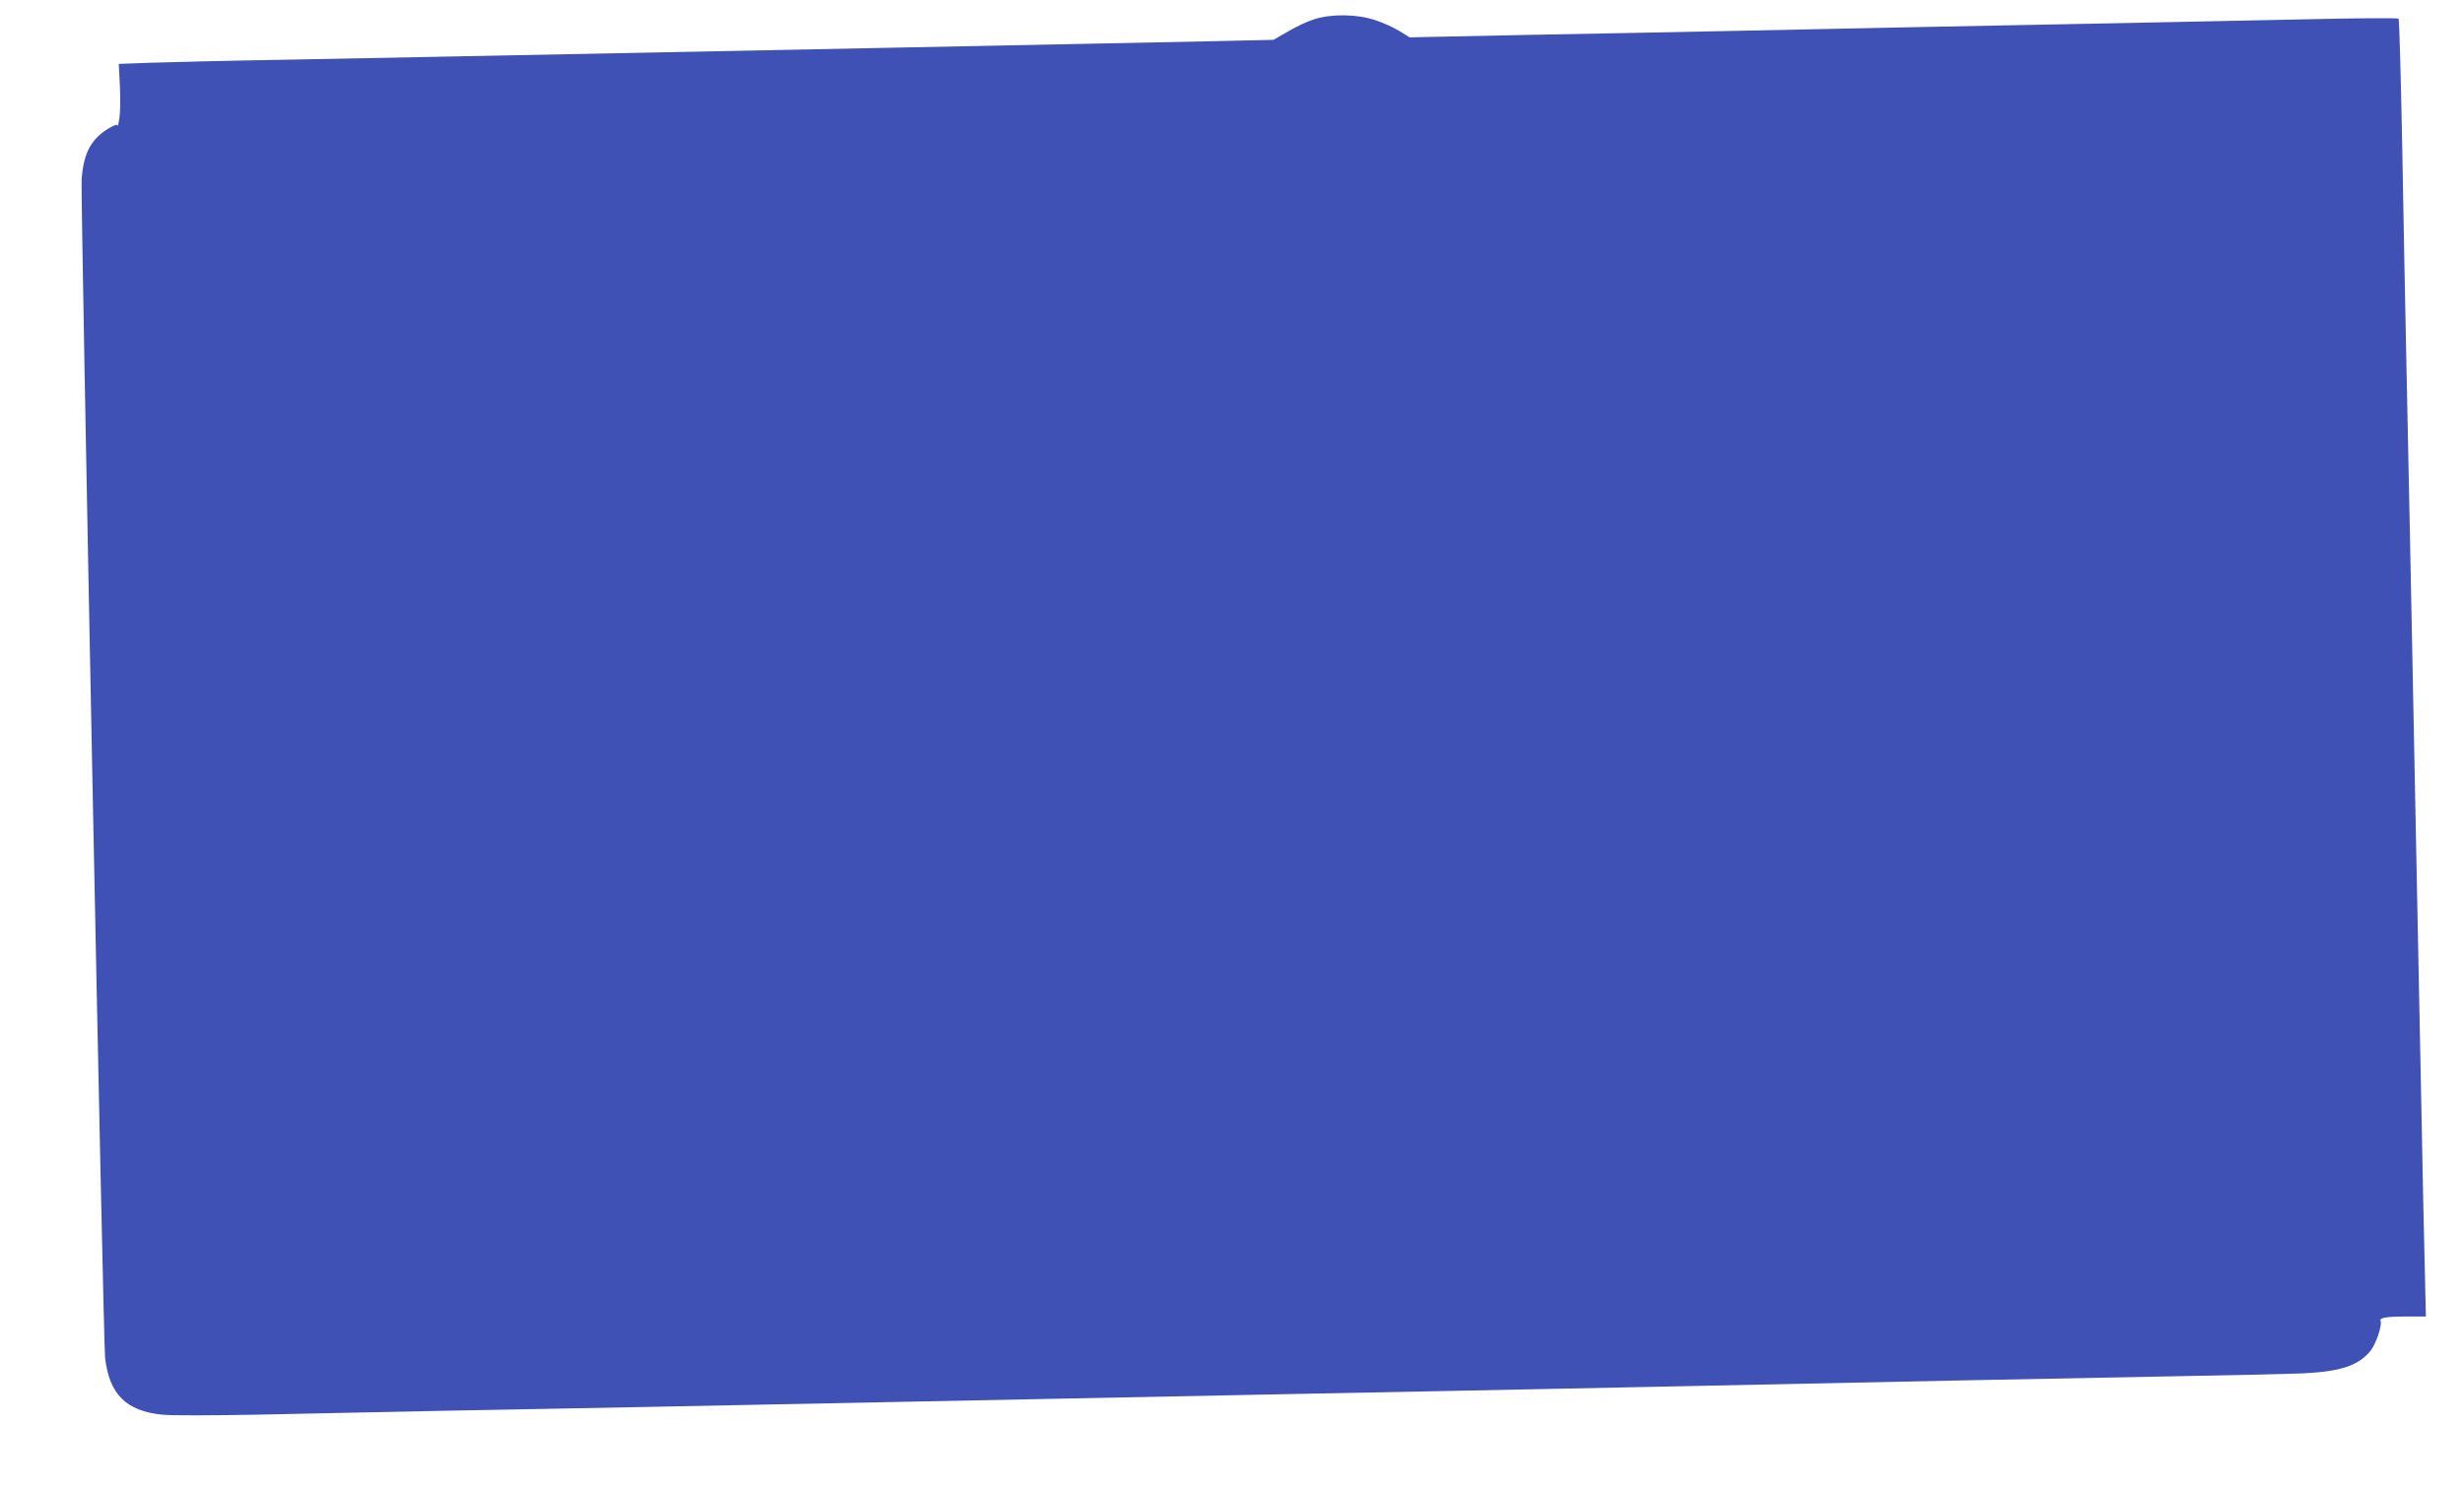<?xml version="1.0" standalone="no"?>
<!DOCTYPE svg PUBLIC "-//W3C//DTD SVG 20010904//EN"
 "http://www.w3.org/TR/2001/REC-SVG-20010904/DTD/svg10.dtd">
<svg version="1.0" xmlns="http://www.w3.org/2000/svg"
 width="1280pt" height="775pt" viewBox="0 0 1280 775"
 preserveAspectRatio="xMidYMid meet">
<g transform="translate(0,775) scale(0.1,-0.1)"
fill="#3f51b5" stroke="none">
<path d="M6827 7650 c-33 -10 -93 -38 -135 -63 l-77 -44 -310 -7 c-291 -6
-521 -11 -1777 -36 -1326 -26 -1555 -31 -2003 -40 -264 -5 -727 -14 -1030 -20
-302 -5 -624 -13 -714 -16 l-164 -6 6 -117 c3 -64 2 -138 -3 -166 -4 -27 -8
-45 -9 -38 -1 8 -13 5 -38 -9 -98 -56 -139 -130 -149 -271 -6 -89 112 -6039
122 -6122 22 -189 109 -276 297 -295 45 -5 264 -4 487 0 223 5 653 14 955 20
303 5 780 15 1060 20 1232 25 2044 41 2500 50 270 5 720 14 1000 20 281 5 625
12 765 15 140 3 363 7 495 10 132 3 355 7 495 10 1168 25 2075 43 2715 55 297
5 592 12 655 15 191 10 280 40 343 115 28 33 62 132 54 155 -8 19 24 25 137
25 l98 0 -6 262 c-4 145 -11 484 -16 753 -5 270 -14 717 -20 995 -25 1240 -30
1516 -40 2010 -6 289 -15 725 -20 970 -5 245 -15 738 -21 1095 -7 358 -15 653
-19 658 -3 4 -213 3 -466 -3 -252 -5 -690 -14 -971 -20 -282 -5 -744 -15
-1025 -20 -282 -6 -718 -15 -968 -20 -250 -5 -737 -15 -1081 -21 l-626 -13
-52 32 c-29 18 -85 44 -126 57 -93 32 -229 34 -318 5z"/>
</g>
</svg>
